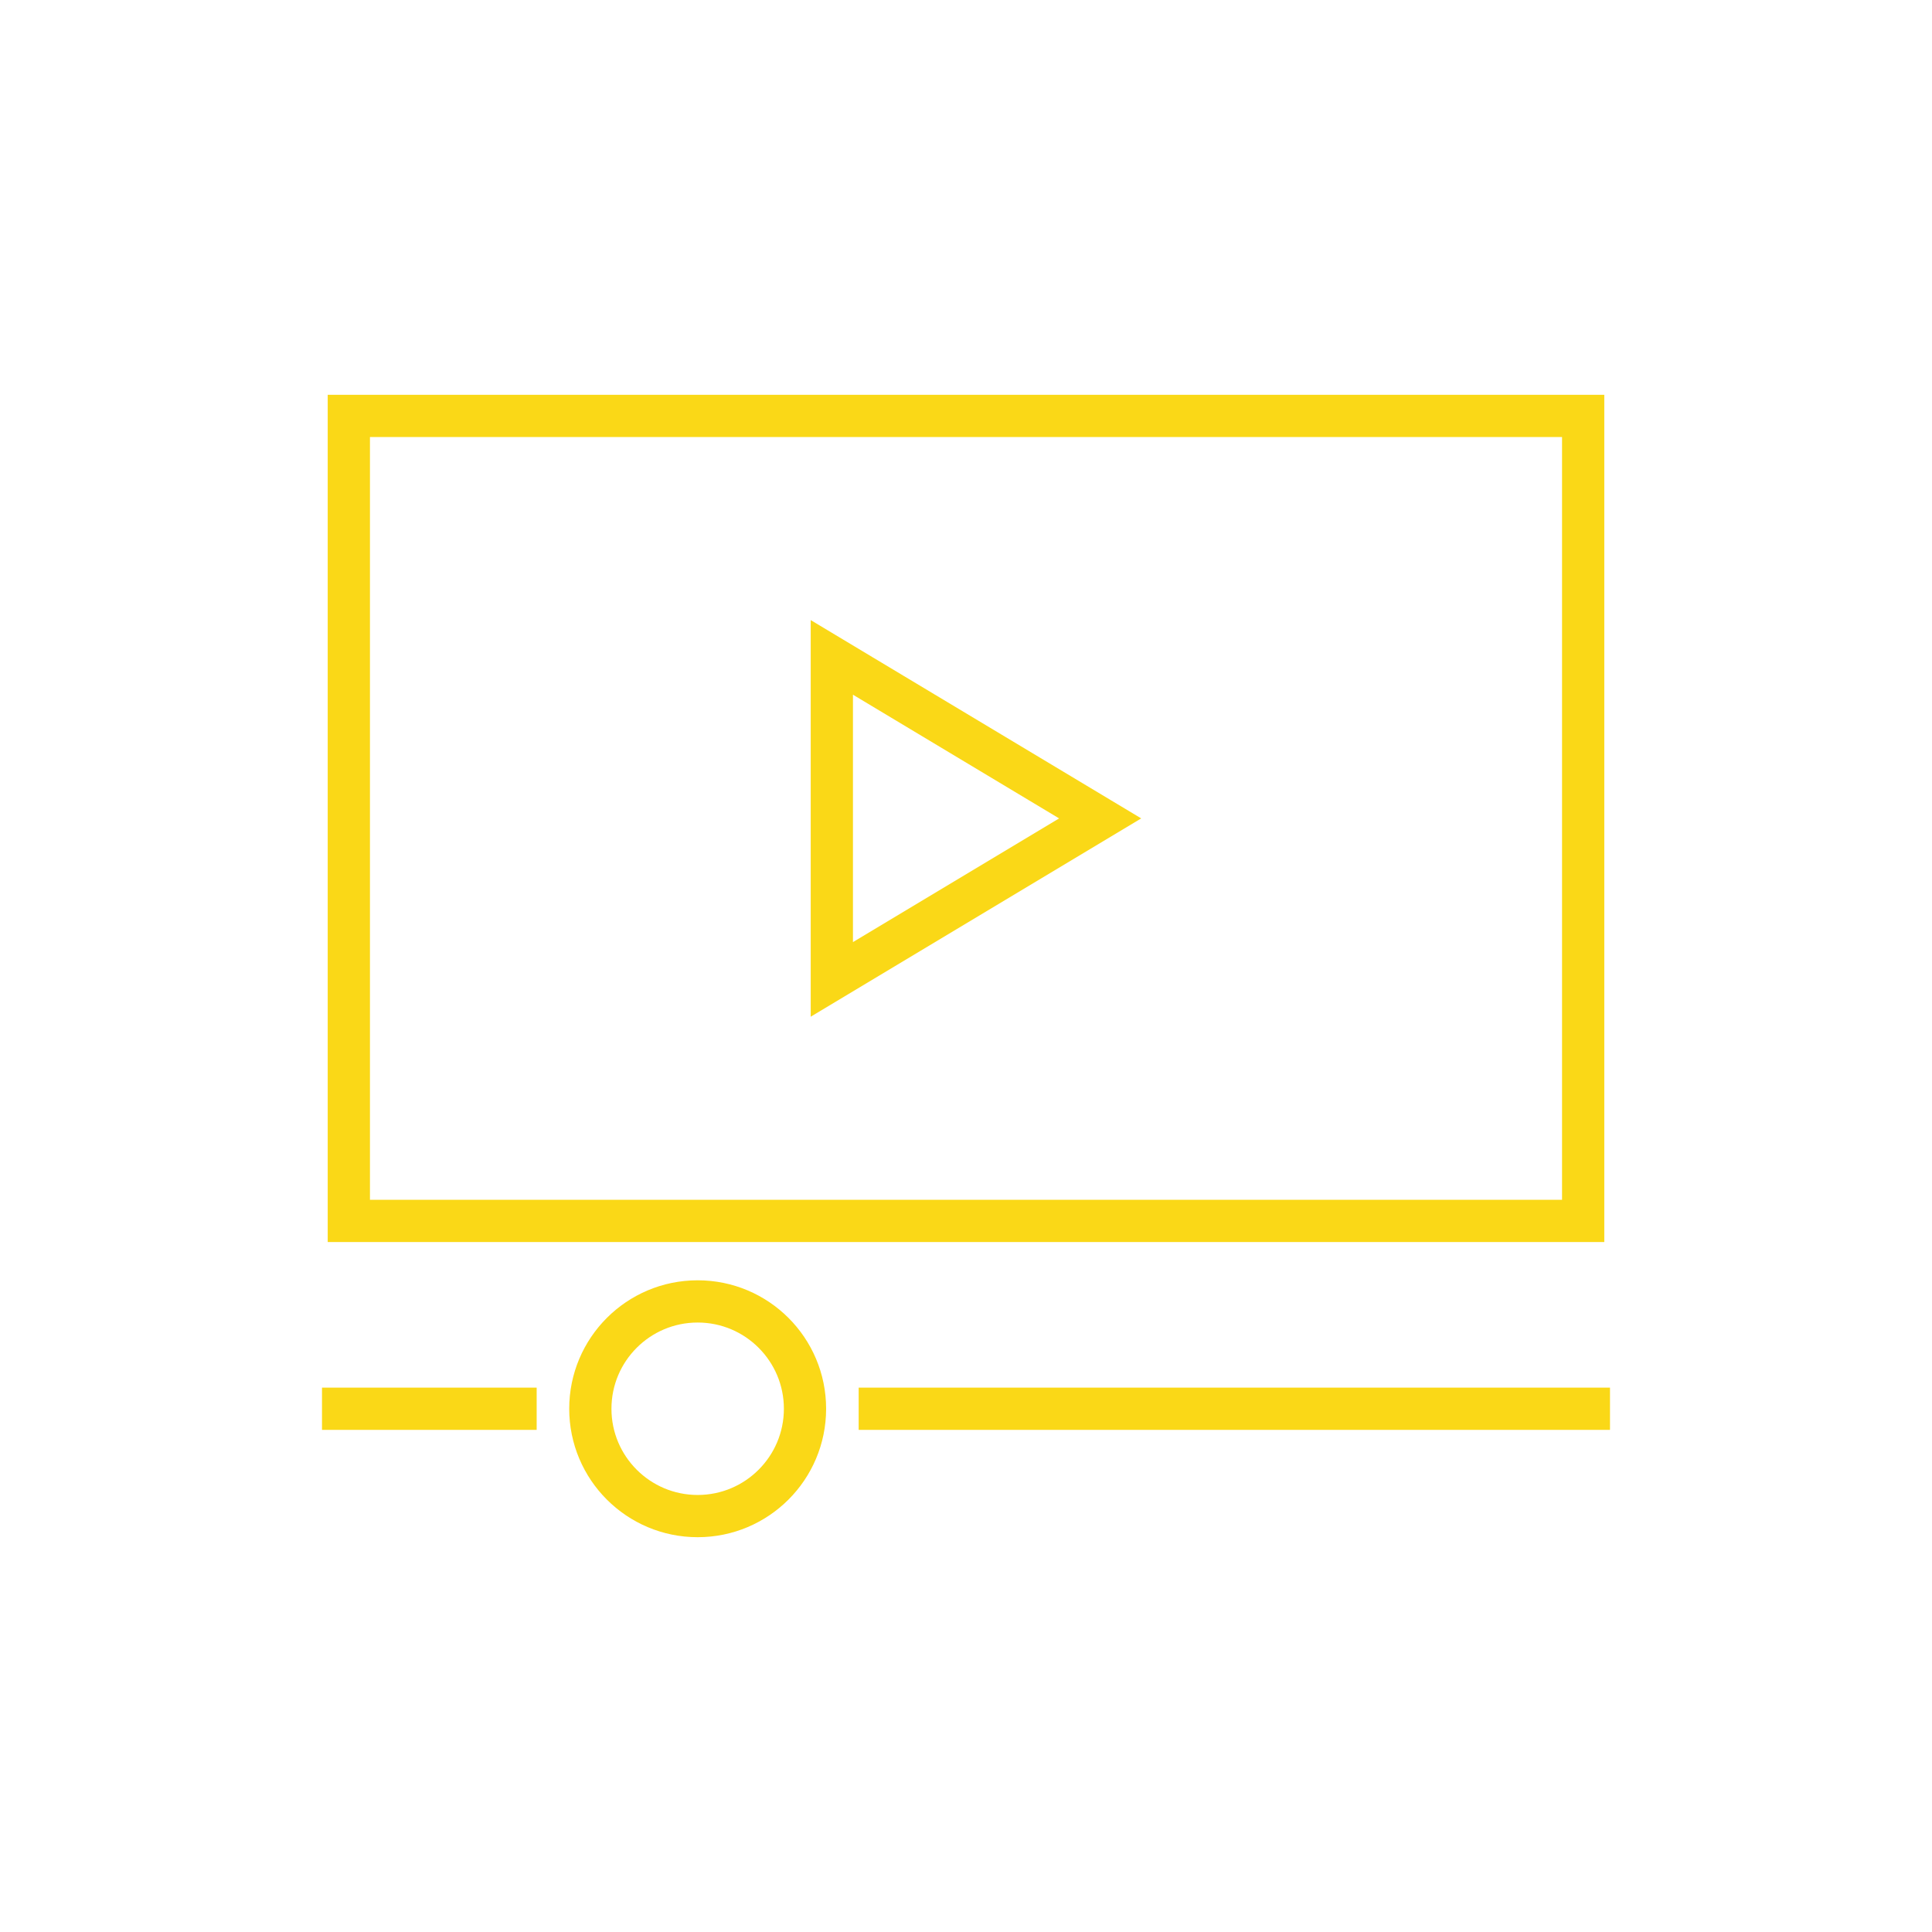 <?xml version="1.0" encoding="utf-8"?>
<!-- Generator: Adobe Illustrator 24.3.0, SVG Export Plug-In . SVG Version: 6.00 Build 0)  -->
<svg version="1.1" id="Layer_1" xmlns="http://www.w3.org/2000/svg" xmlns:xlink="http://www.w3.org/1999/xlink" x="0px" y="0px"
	 viewBox="0 0 72 72" style="enable-background:new 0 0 72 72;" xml:space="preserve">
<style type="text/css">
	.st0{fill:none;stroke:#FAD817;stroke-width:1.574;stroke-miterlimit:10;}
</style>
<g>
	<rect x="13" y="15.5" class="st0" width="46" height="30"/>
	<polygon class="st0" points="31,24.5 31,36.5 41,30.5 	"/>
	<line class="st0" x1="12" y1="52.5" x2="20" y2="52.5"/>
	<line class="st0" x1="32" y1="52.5" x2="60" y2="52.5"/>
	<circle class="st0" cx="26" cy="52.5" r="4"/>
</g>
</svg>
